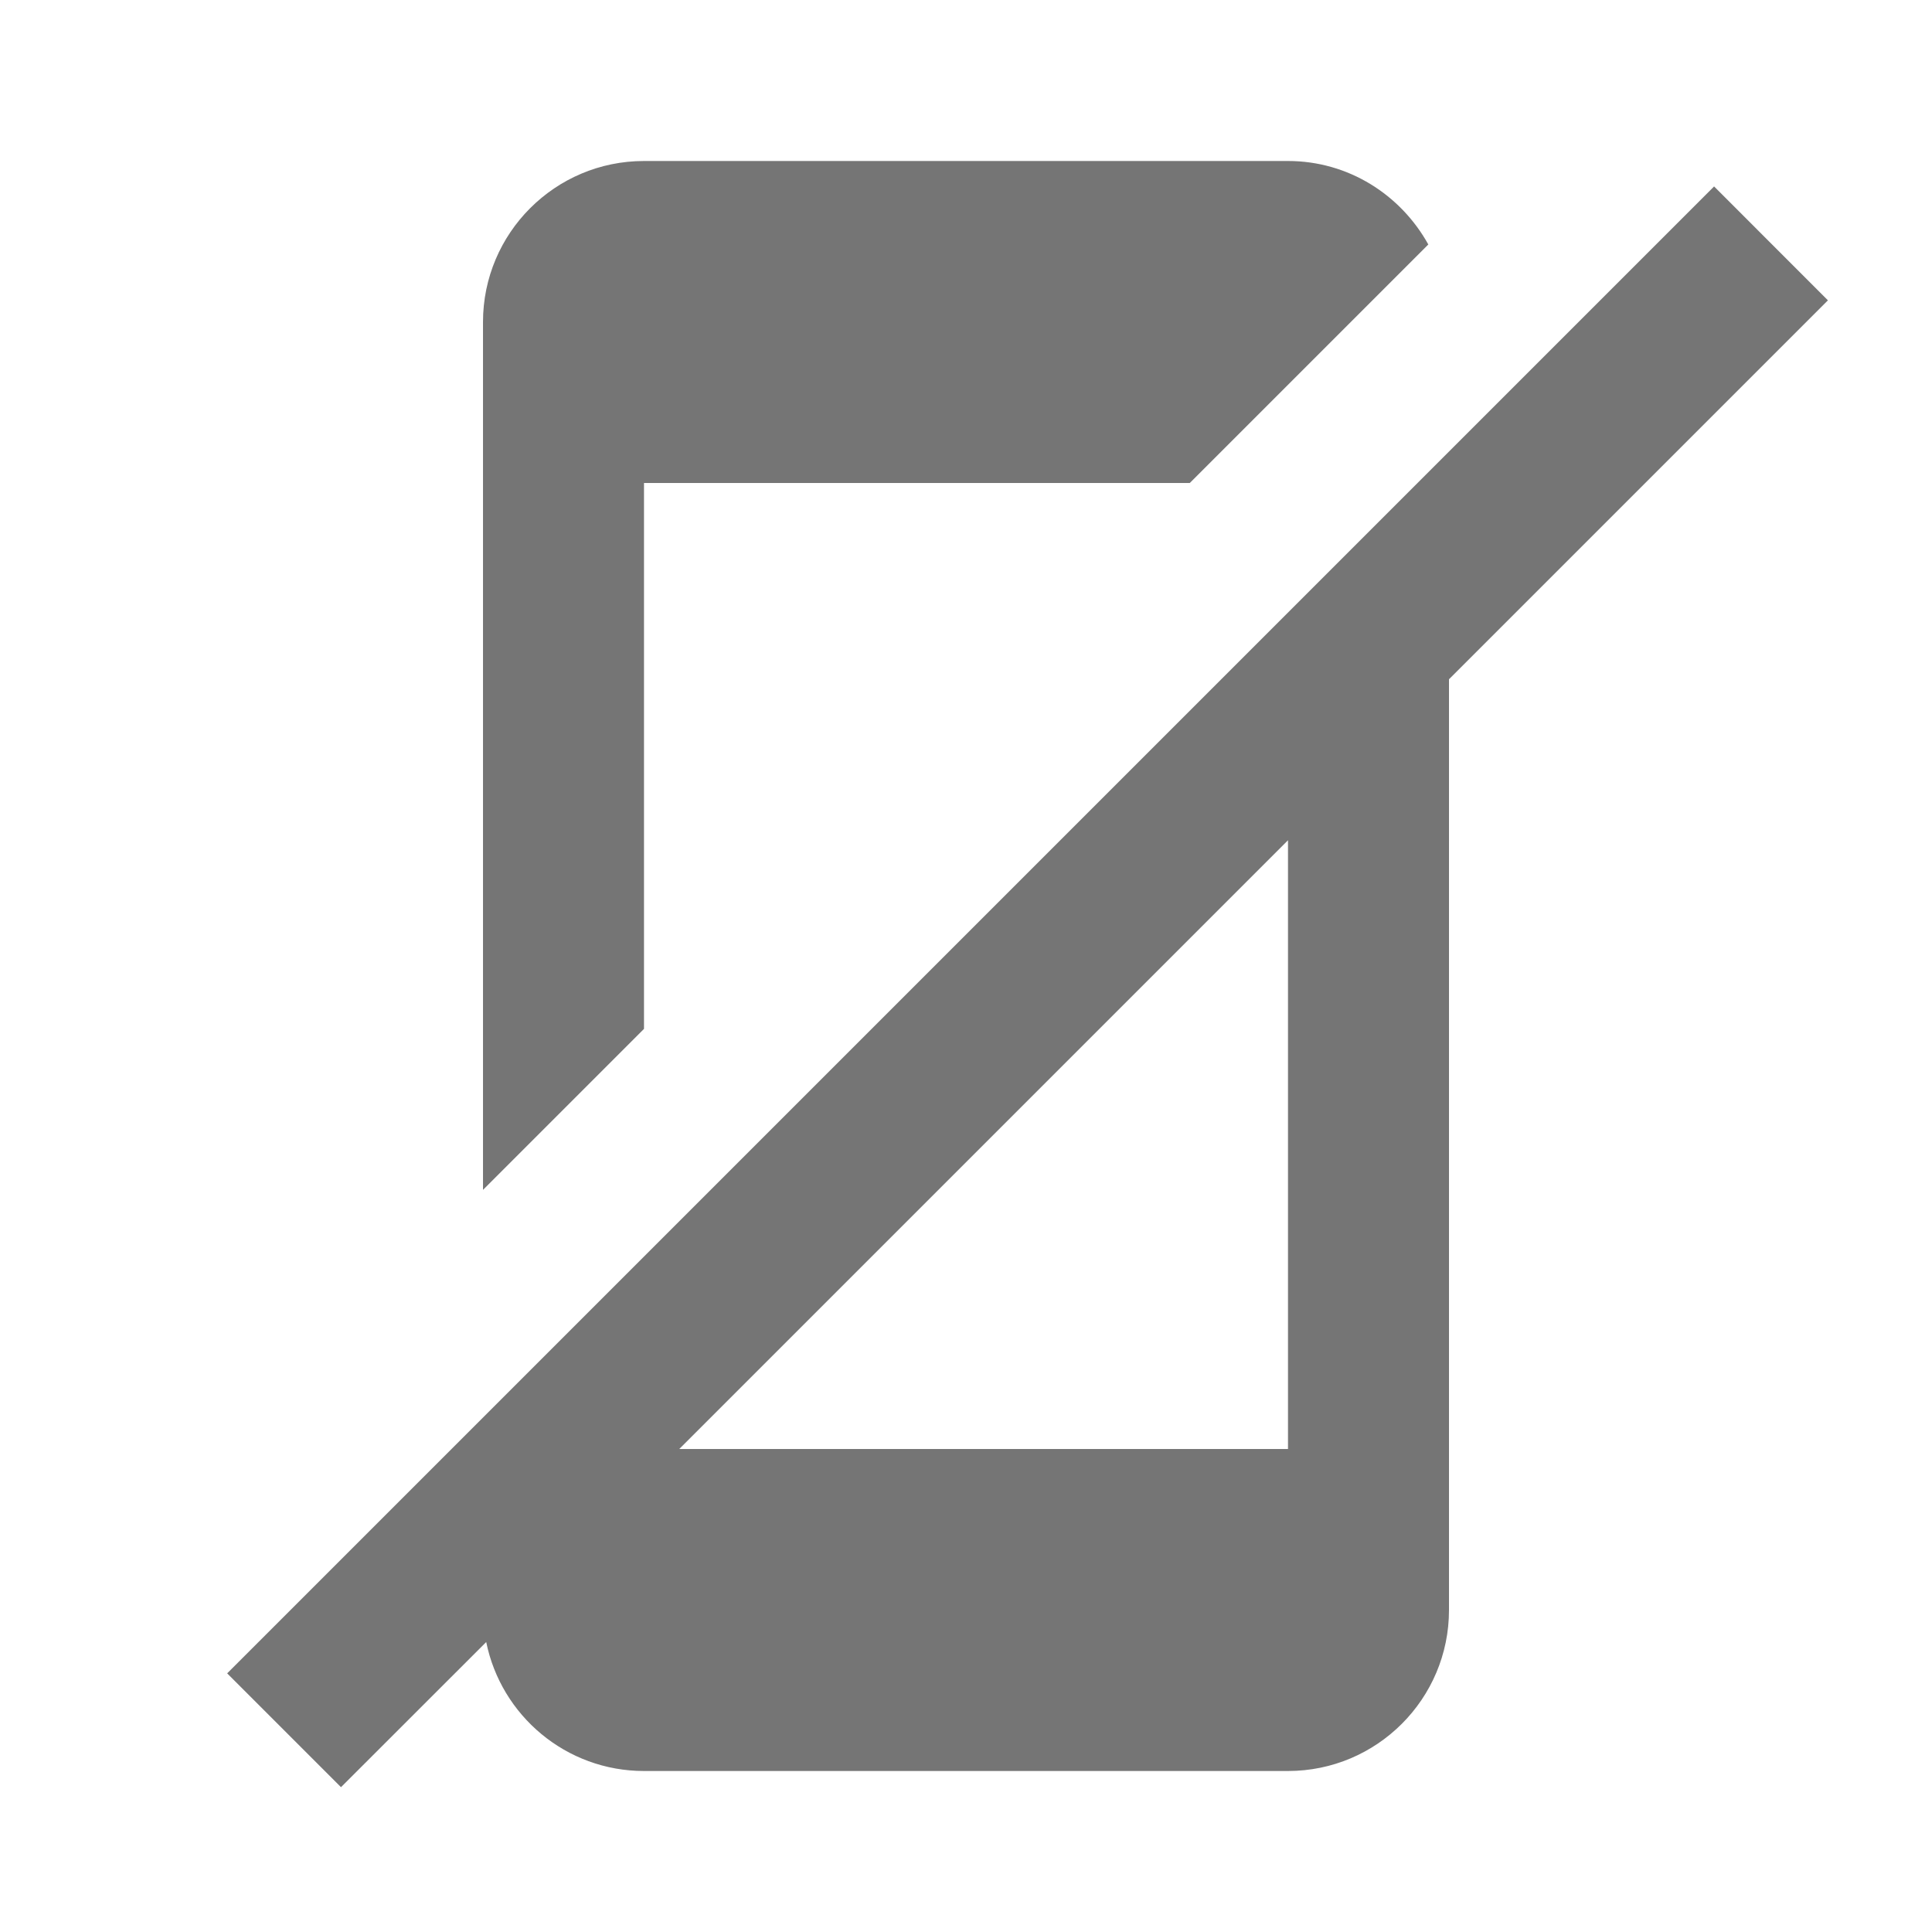 <?xml version="1.0" encoding="utf-8"?>
<!-- Generator: Adobe Illustrator 16.0.0, SVG Export Plug-In . SVG Version: 6.00 Build 0)  -->
<!DOCTYPE svg PUBLIC "-//W3C//DTD SVG 1.1//EN" "http://www.w3.org/Graphics/SVG/1.1/DTD/svg11.dtd">
<svg version="1.1" xmlns="http://www.w3.org/2000/svg" xmlns:xlink="http://www.w3.org/1999/xlink" x="0px" y="0px" width="24px"
	 height="24px" viewBox="0 0 24 24" enable-background="new 0 0 24 24" xml:space="preserve">
<g id="Frames-24px">
	<rect fill="none" width="24" height="24"/>
</g>
<g id="Solid">
	<g>
		<path fill="#757575" d="M8,12.781V6h6.78l2.963-2.963C17.402,2.422,16.753,2,16,2H8C6.896,2,6,2.896,6,4v10.781L8,12.781z"/>
		<path fill="#757575" d="M21.293,2.316L2.822,20.787l1.414,1.414l1.804-1.803C6.225,21.312,7.032,22,8,22h8c1.104,0,2-0.896,2-2
			V8.438l4.707-4.707L21.293,2.316z M16,18H8.438L16,10.438V18z"/>
	</g>
</g>
</svg>

